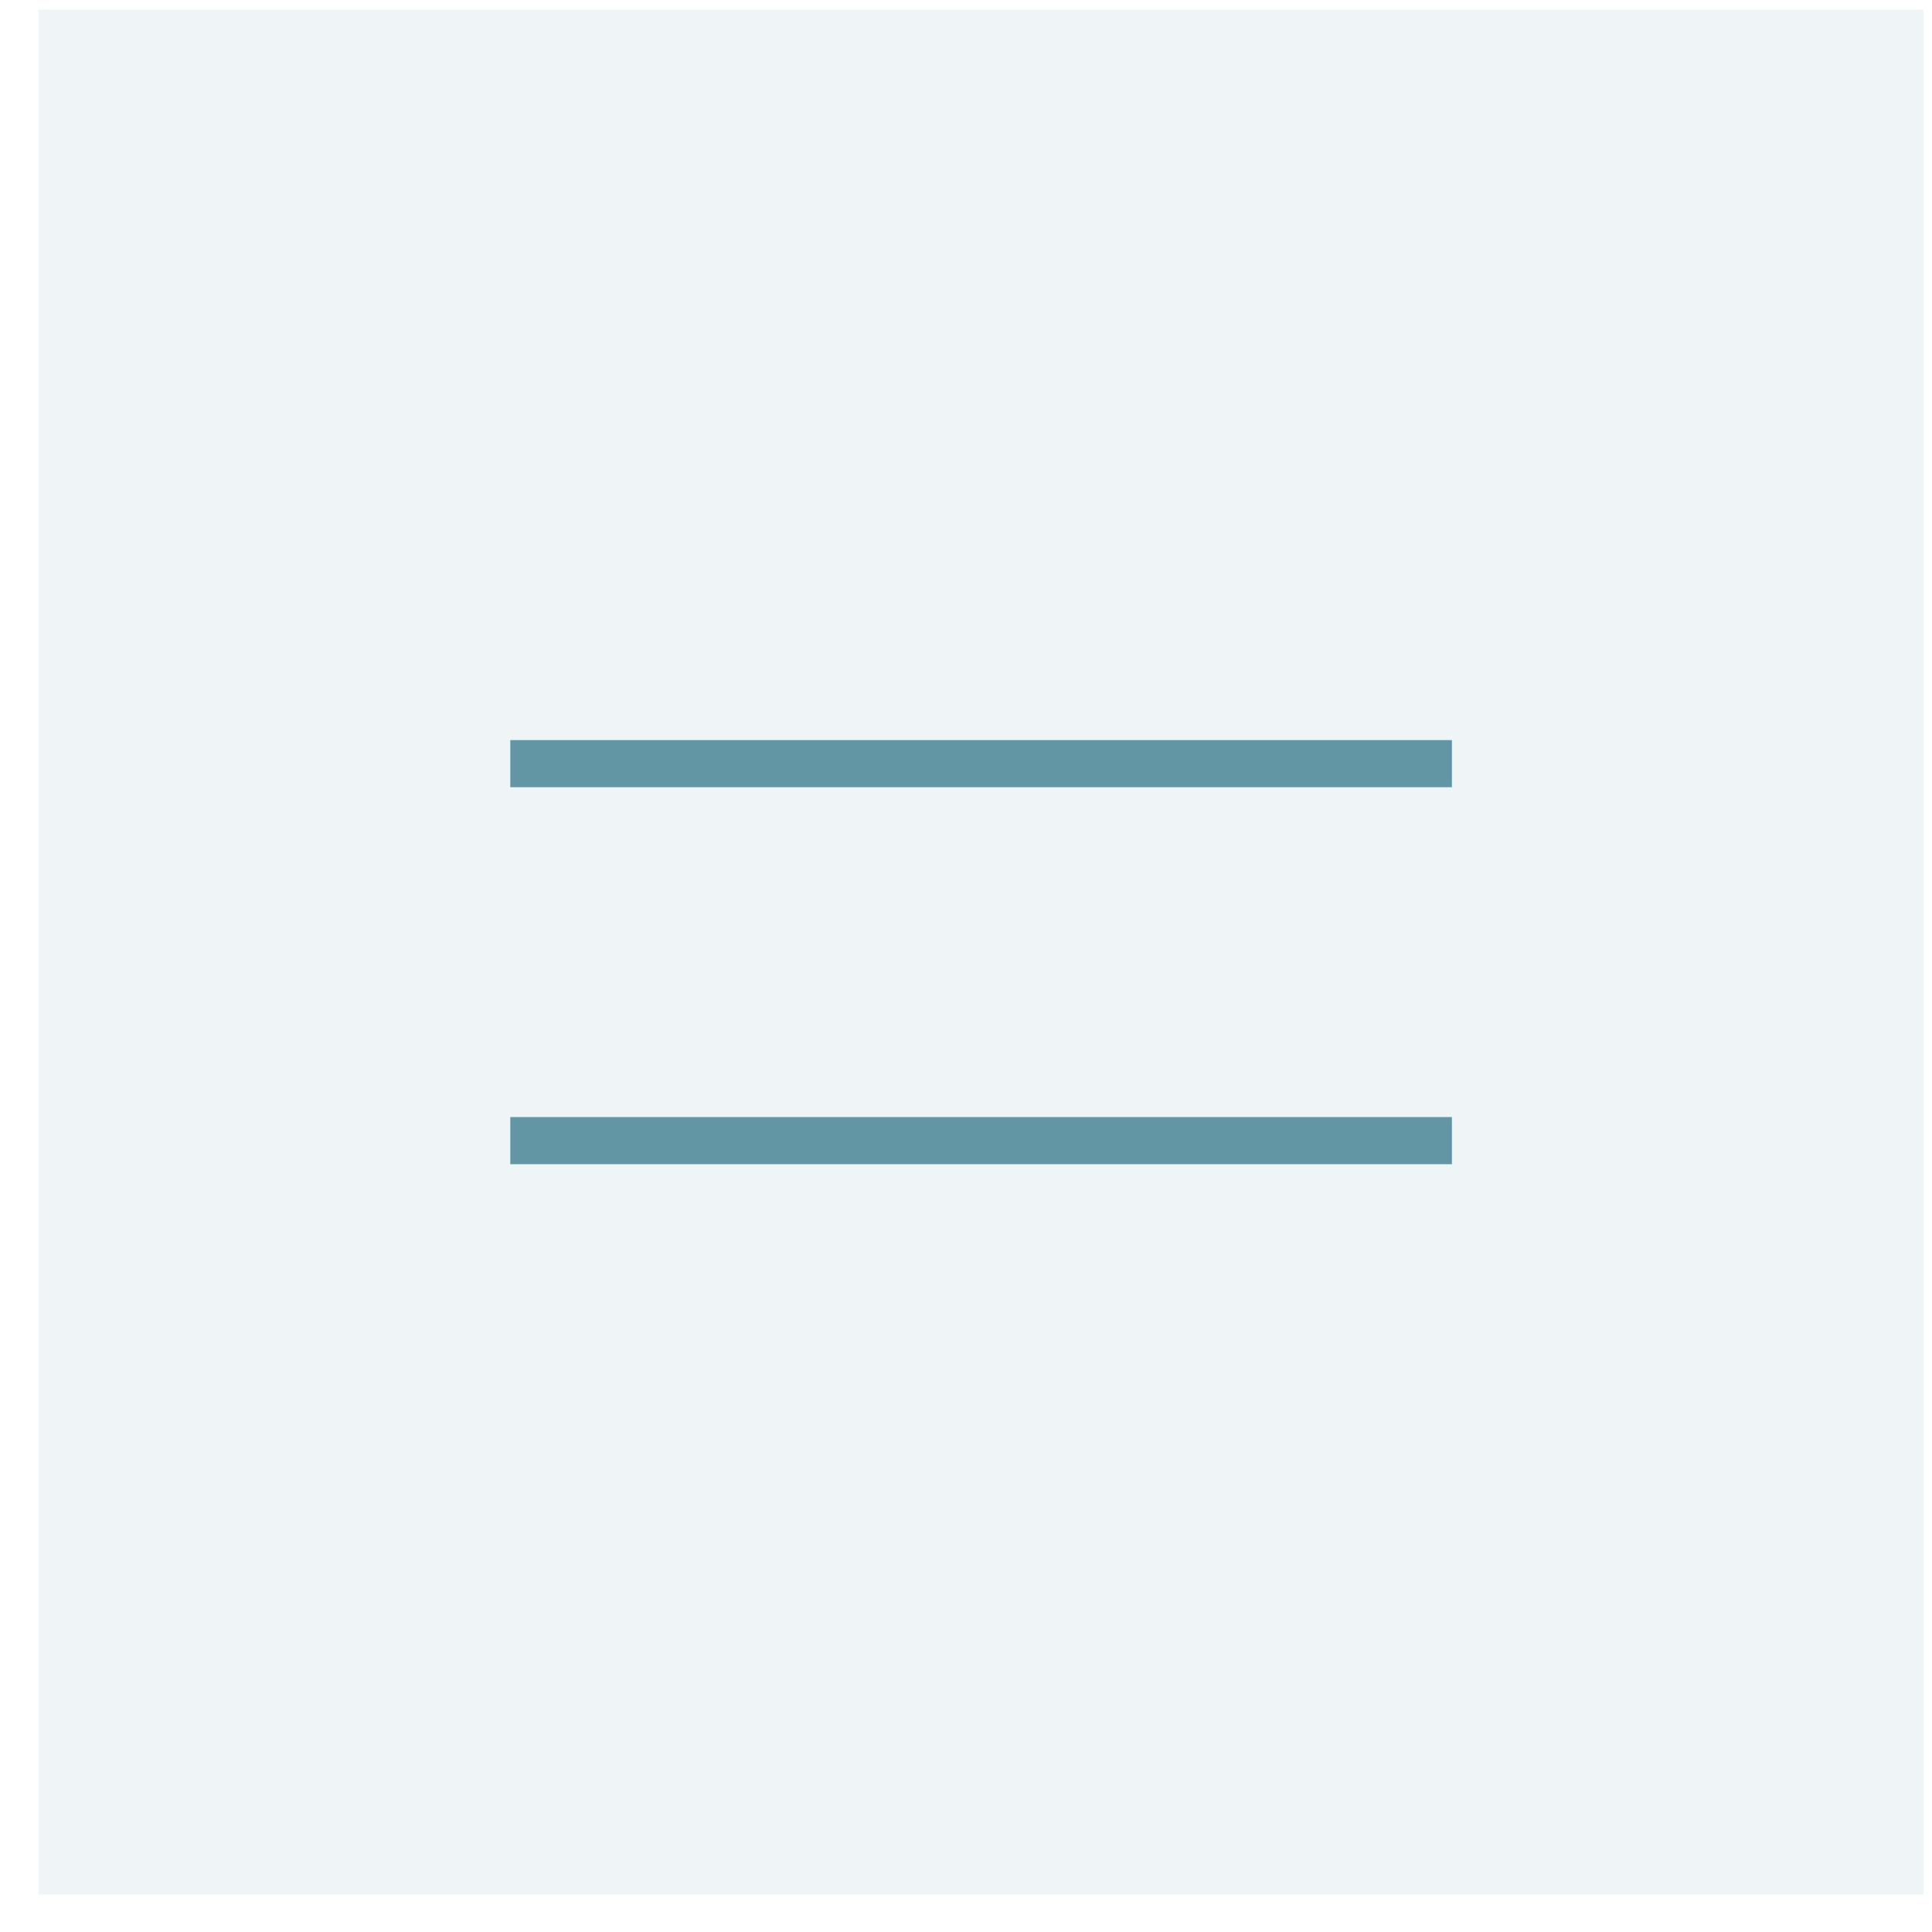 <?xml version="1.0" encoding="UTF-8"?> <svg xmlns="http://www.w3.org/2000/svg" width="41" height="41" viewBox="0 0 41 41" fill="none"><rect data-figma-bg-blur-radius="4.7" x="0.821" y="0.206" width="40" height="40" fill="#6396A5" fill-opacity="0.1"></rect><path d="M10.829 16.206H30.812" stroke="#6396A5"></path><path d="M10.829 24.206H30.812" stroke="#6396A5"></path><defs><clipPath id="bgblur_0_124_39_clip_path" transform="translate(3.879 4.494)"><rect x="0.821" y="0.206" width="40" height="40"></rect></clipPath></defs></svg> 